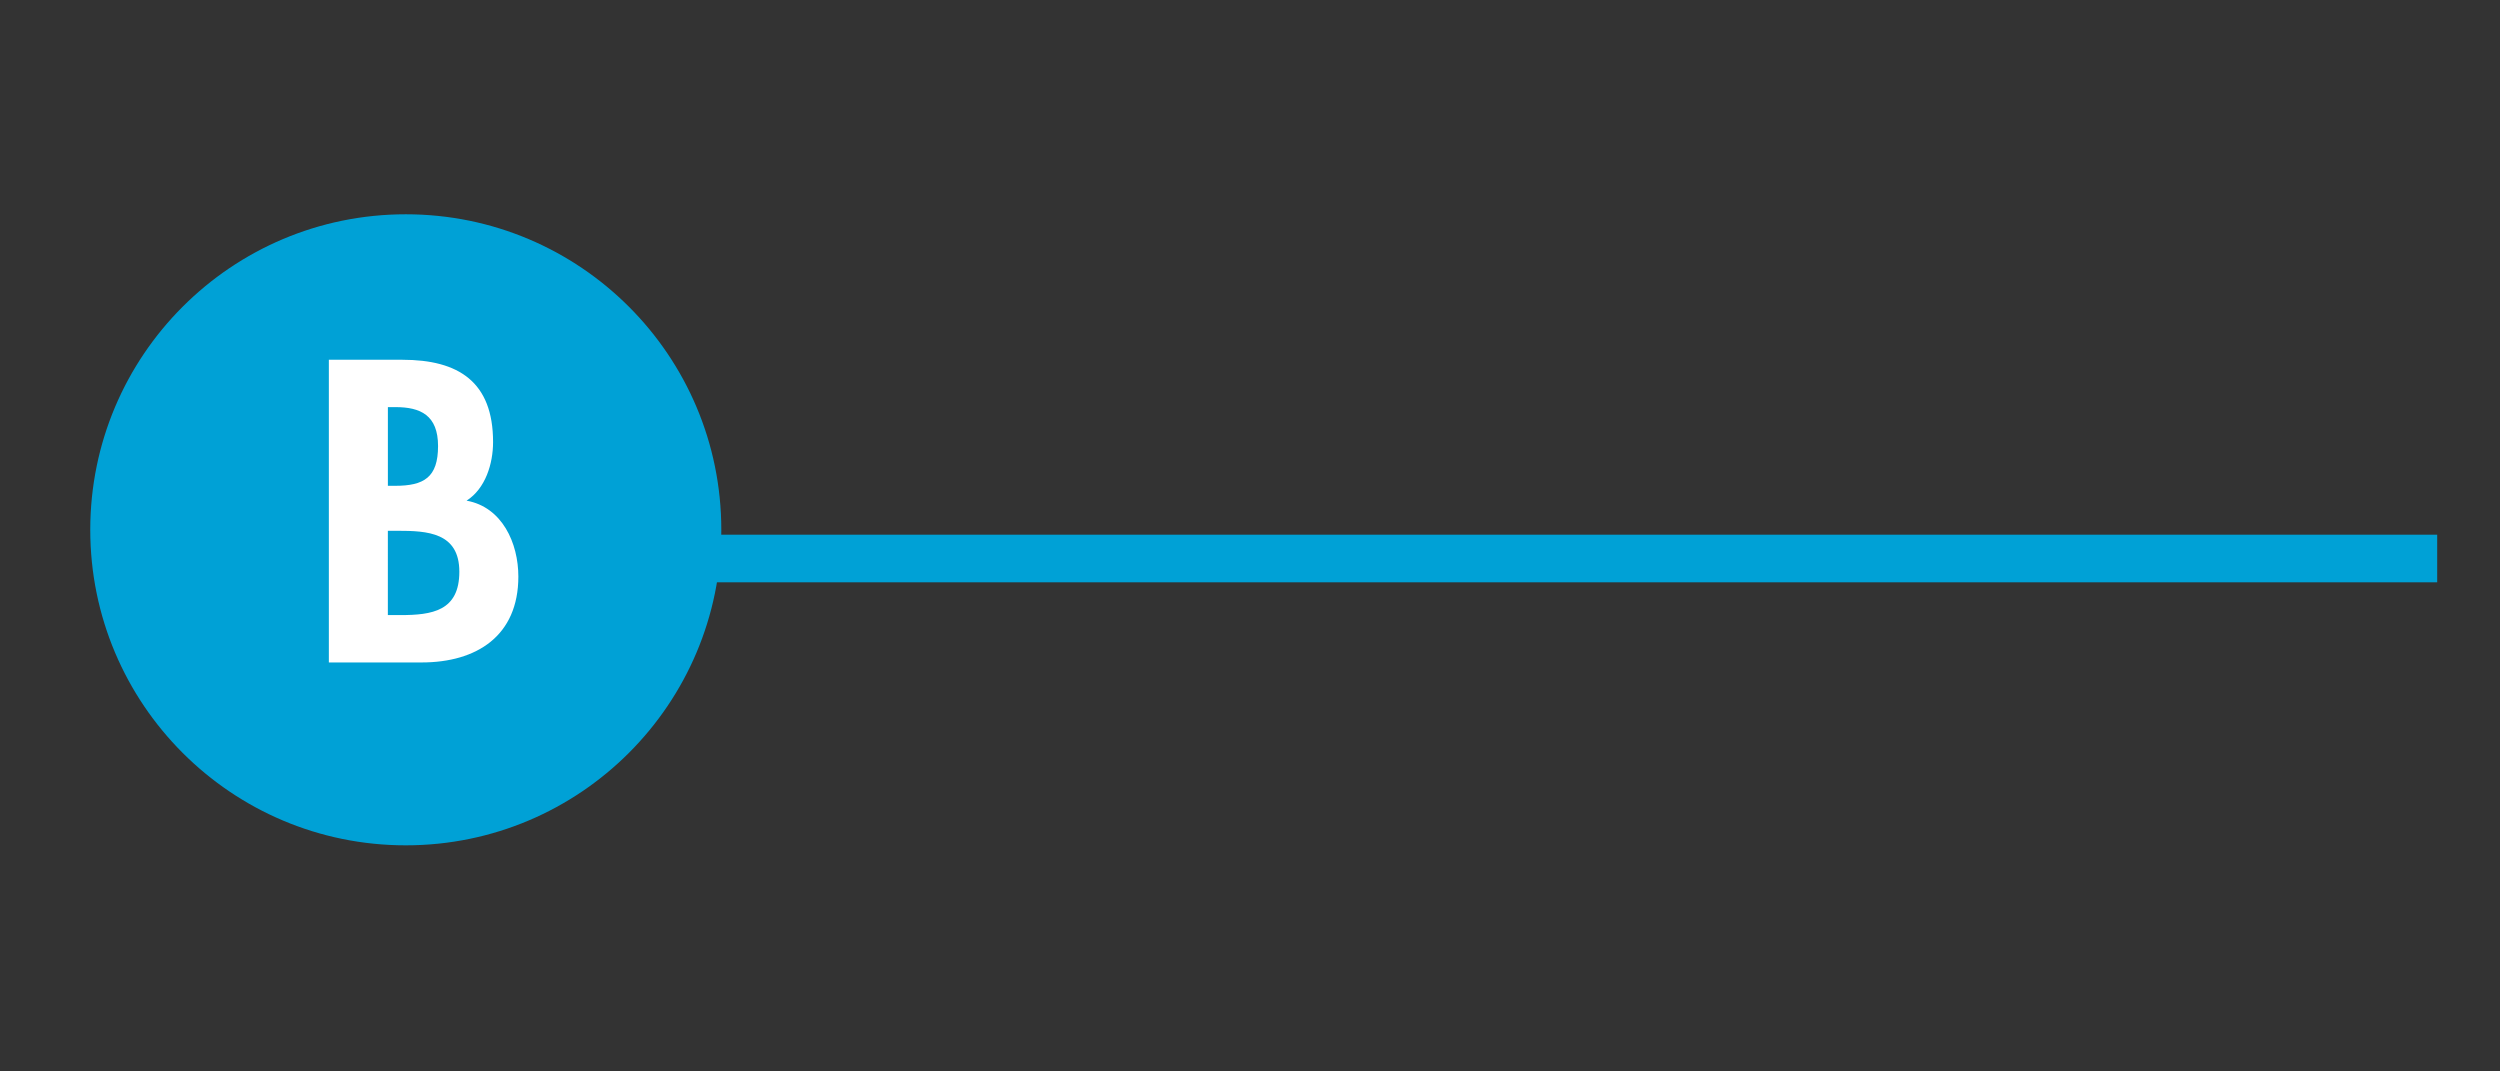 <svg xmlns="http://www.w3.org/2000/svg" xmlns:xlink="http://www.w3.org/1999/xlink" id="Layer_1" x="0px" y="0px" width="105px" height="45px" viewBox="-0.333 0 105 45" xml:space="preserve">
<rect x="-0.333" y="0" width="105" height="45" fill="#333333" stroke="none"/>
<line fill="none" stroke="#00A1D6" stroke-width="2" x1="5.65" y1="23.457" x2="102.029" y2="23.457"></line>
<path fill="#00A1D6" d="M16.71,35.504c7.319,0,13.252-5.935,13.252-13.252C29.962,14.934,24.029,9,16.71,9  S3.458,14.934,3.458,22.252C3.458,29.57,9.391,35.504,16.71,35.504"></path>
<g>
	<path fill="#FFFFFF" d="M13.479,15.11h3.086c2.36,0,3.811,0.927,3.811,3.456c0,0.911-0.32,1.956-1.113,2.462   c1.5,0.27,2.175,1.787,2.175,3.187c0,2.495-1.754,3.608-4.063,3.608h-3.896V15.11z M15.958,20.404h0.303   c1.214,0,1.804-0.354,1.804-1.669c0-1.299-0.742-1.636-1.787-1.636h-0.32V20.404z M15.958,25.834h0.522   c1.332,0,2.479-0.169,2.479-1.821s-1.349-1.72-2.597-1.72h-0.405V25.834z"></path>
</g>
</svg>